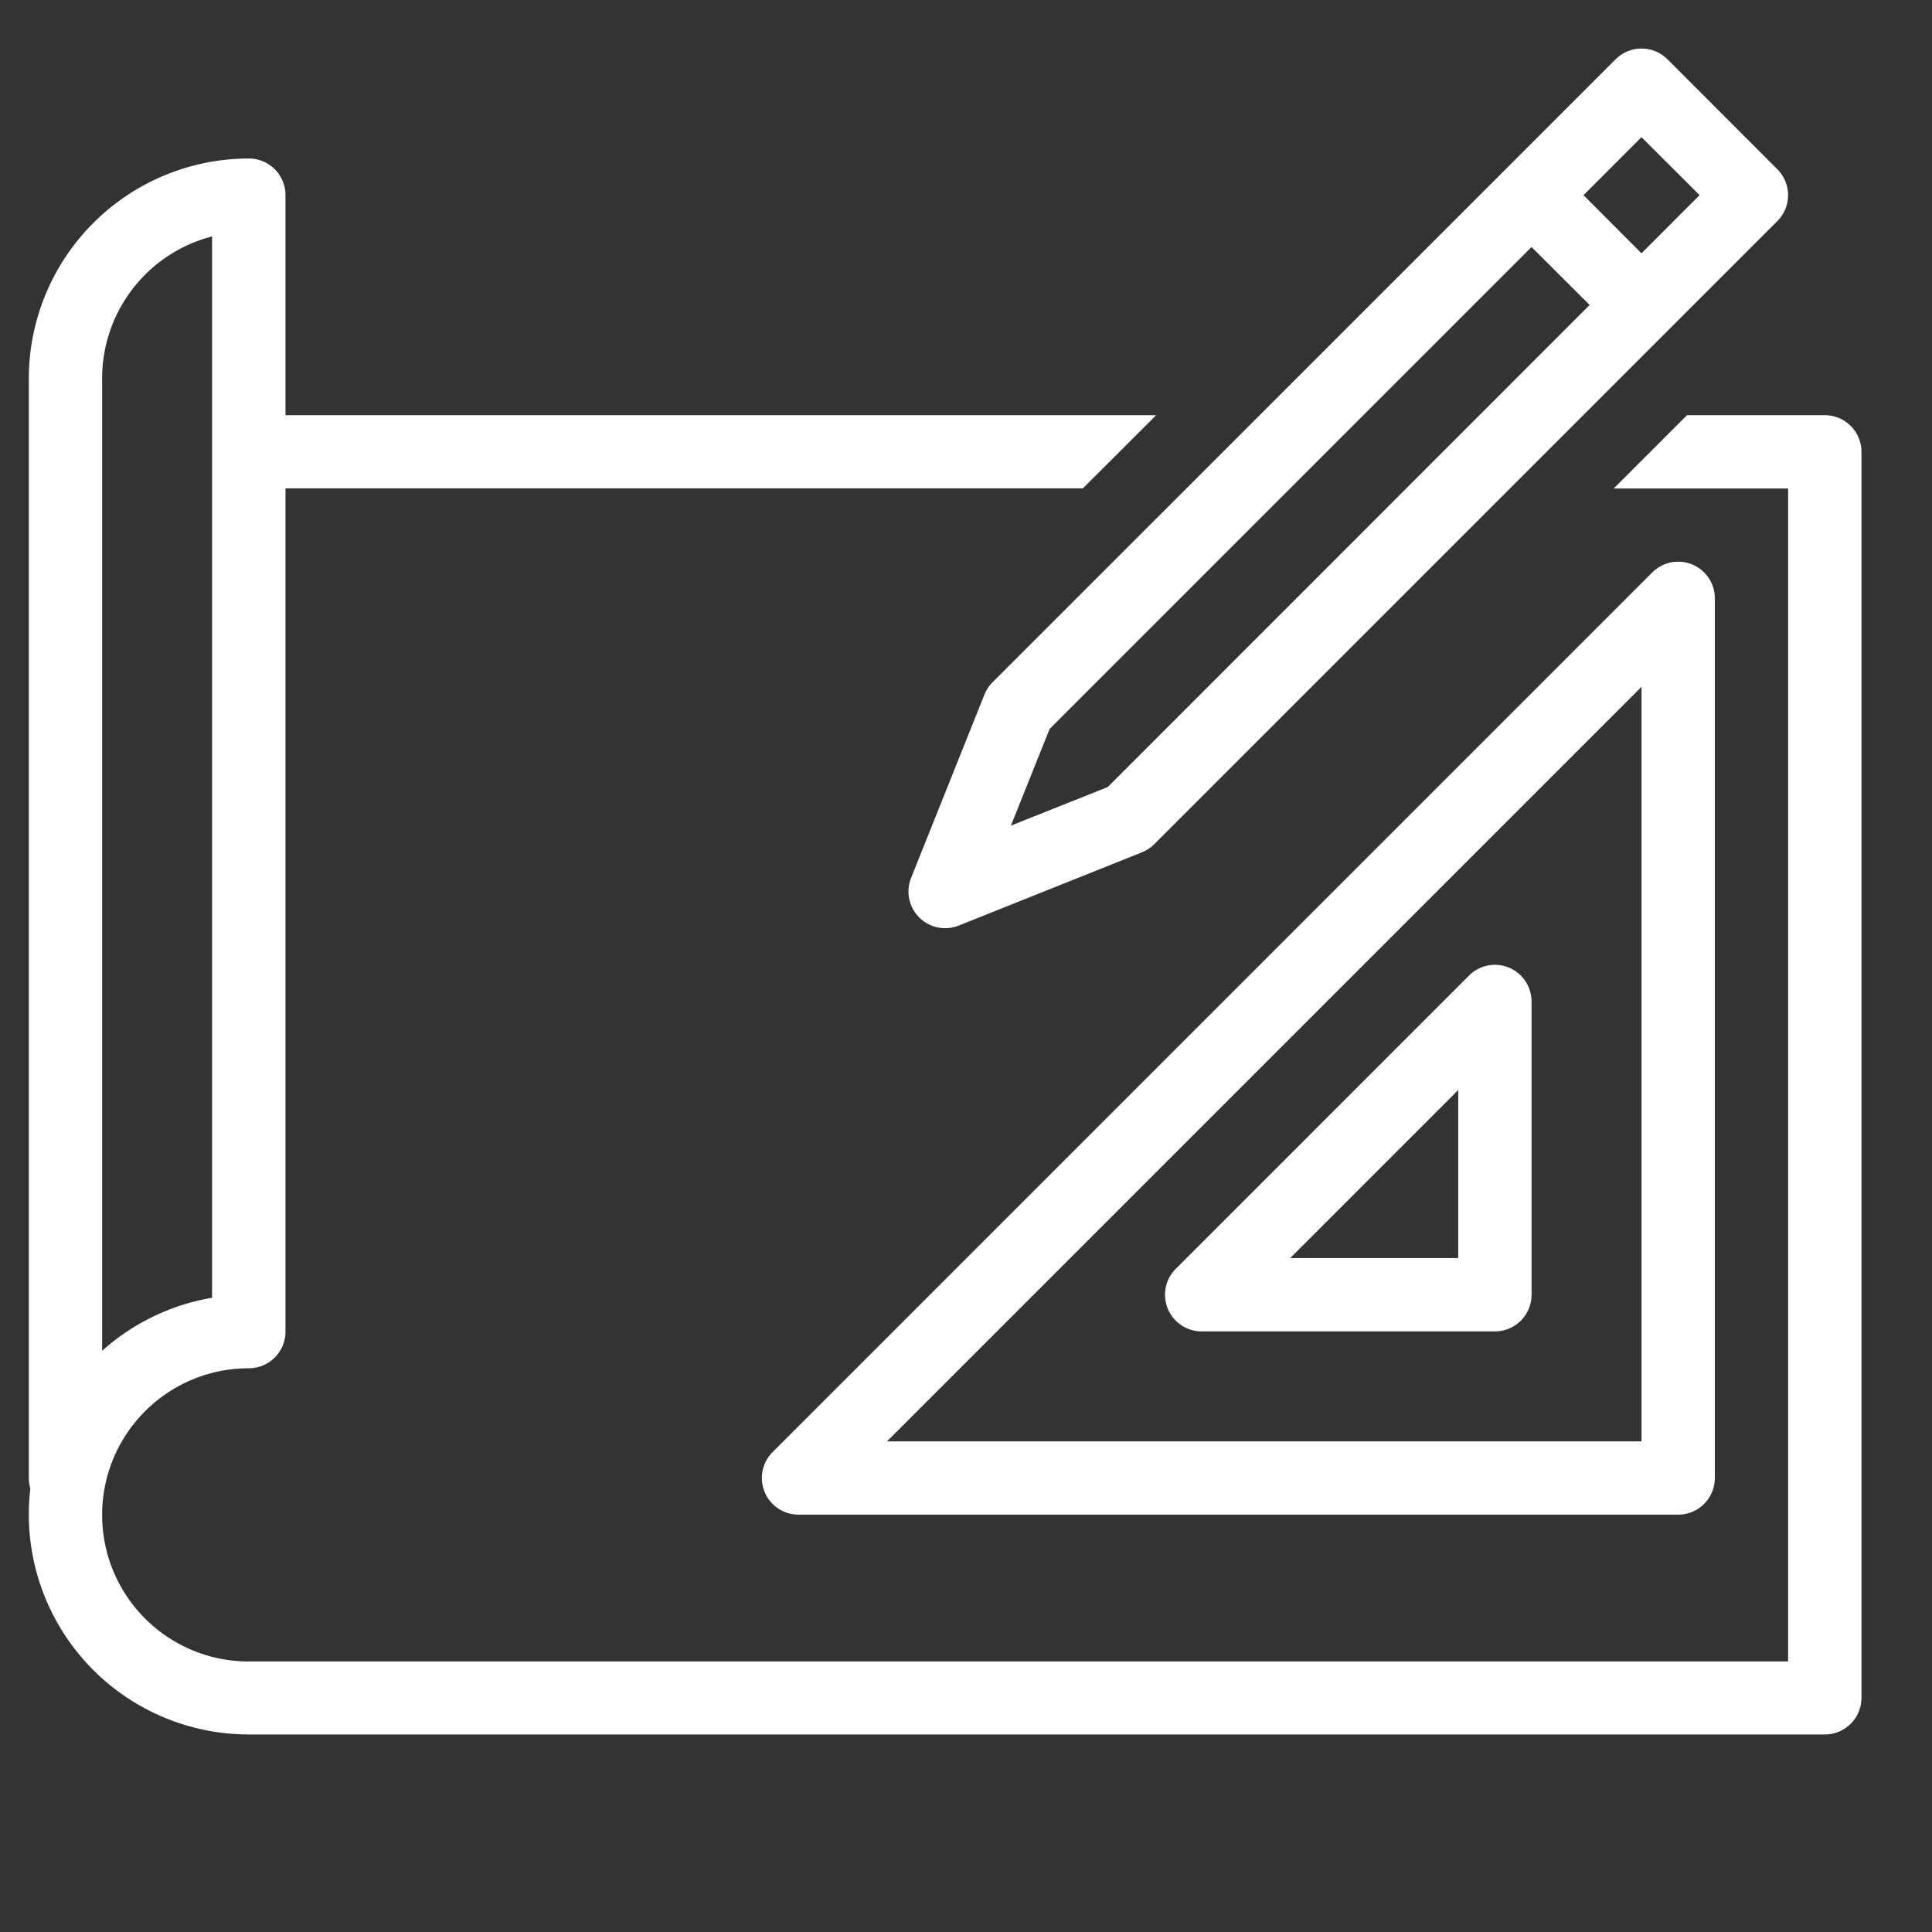 <svg xmlns="http://www.w3.org/2000/svg" xmlns:xlink="http://www.w3.org/1999/xlink" width="70" height="70" viewBox="0 0 70 70">
  <rect x="0" y="0" width="70" height="70" fill="#333333" stroke="none"/>
  <defs>
    <clipPath id="clip-blueprint">
      <rect width="70" height="70"/>
    </clipPath>
  </defs>
  <g id="blueprint" clip-path="url(#clip-blueprint)">
    <rect width="70" height="70" fill="rgba(255,255,255,0)"/>
    <g id="Group_10" data-name="Group 10" transform="translate(1.044 1.76)">
      <g id="Group_11" data-name="Group 11" transform="translate(0 0)">
        <path id="Path_27" data-name="Path 27" d="M65.071,12.3H60.08l-2.656,2.656h6.319v42.5H7.968a5.312,5.312,0,0,1,0-10.624A1.328,1.328,0,0,0,9.3,45.5V14.952H38.19L40.846,12.3H9.3V4.328A1.328,1.328,0,0,0,7.968,3,7.978,7.978,0,0,0,0,10.968V50.807a1.333,1.333,0,0,0,.056.382A7.972,7.972,0,0,0,7.968,60.1h57.1A1.328,1.328,0,0,0,66.4,58.775V13.624A1.328,1.328,0,0,0,65.071,12.3M2.656,10.968A5.314,5.314,0,0,1,6.64,5.823V44.278A7.946,7.946,0,0,0,2.656,46.2Z" transform="translate(0 0.983)" fill="#fff"/>
        <path id="Path_28" data-name="Path 28" d="M20.1,47.708a1.327,1.327,0,0,0,1.227.819H53.2A1.327,1.327,0,0,0,54.528,47.2V15.328a1.328,1.328,0,0,0-2.267-.939L20.389,46.261a1.328,1.328,0,0,0-.288,1.447M51.872,18.534V45.872H24.534Z" transform="translate(6.56 4.591)" fill="#fff"/>
        <path id="Path_29" data-name="Path 29" d="M43.46,25.1a1.324,1.324,0,0,0-1.447.288L31.389,36.013a1.328,1.328,0,0,0,.939,2.267H42.952a1.327,1.327,0,0,0,1.328-1.328V26.328A1.327,1.327,0,0,0,43.46,25.1M41.624,35.624h-6.09l6.09-6.09Z" transform="translate(10.167 8.199)" fill="#fff"/>
        <path id="Path_30" data-name="Path 30" d="M26.751,23.411l-2.656,6.64a1.329,1.329,0,0,0,1.726,1.726l6.64-2.656a1.339,1.339,0,0,0,.445-.293L55.481,6.252a1.328,1.328,0,0,0,0-1.879L51.5.389a1.329,1.329,0,0,0-1.878,0L27.044,22.965a1.358,1.358,0,0,0-.293.446m23.808-20.2,2.106,2.1L50.559,7.418l-2.1-2.106ZM29.116,24.65,46.575,7.191l2.106,2.1L31.222,26.756l-3.511,1.4Z" transform="translate(7.871 -0.001)" fill="#fff"/>
      </g>
    </g>
  </g>
</svg>
